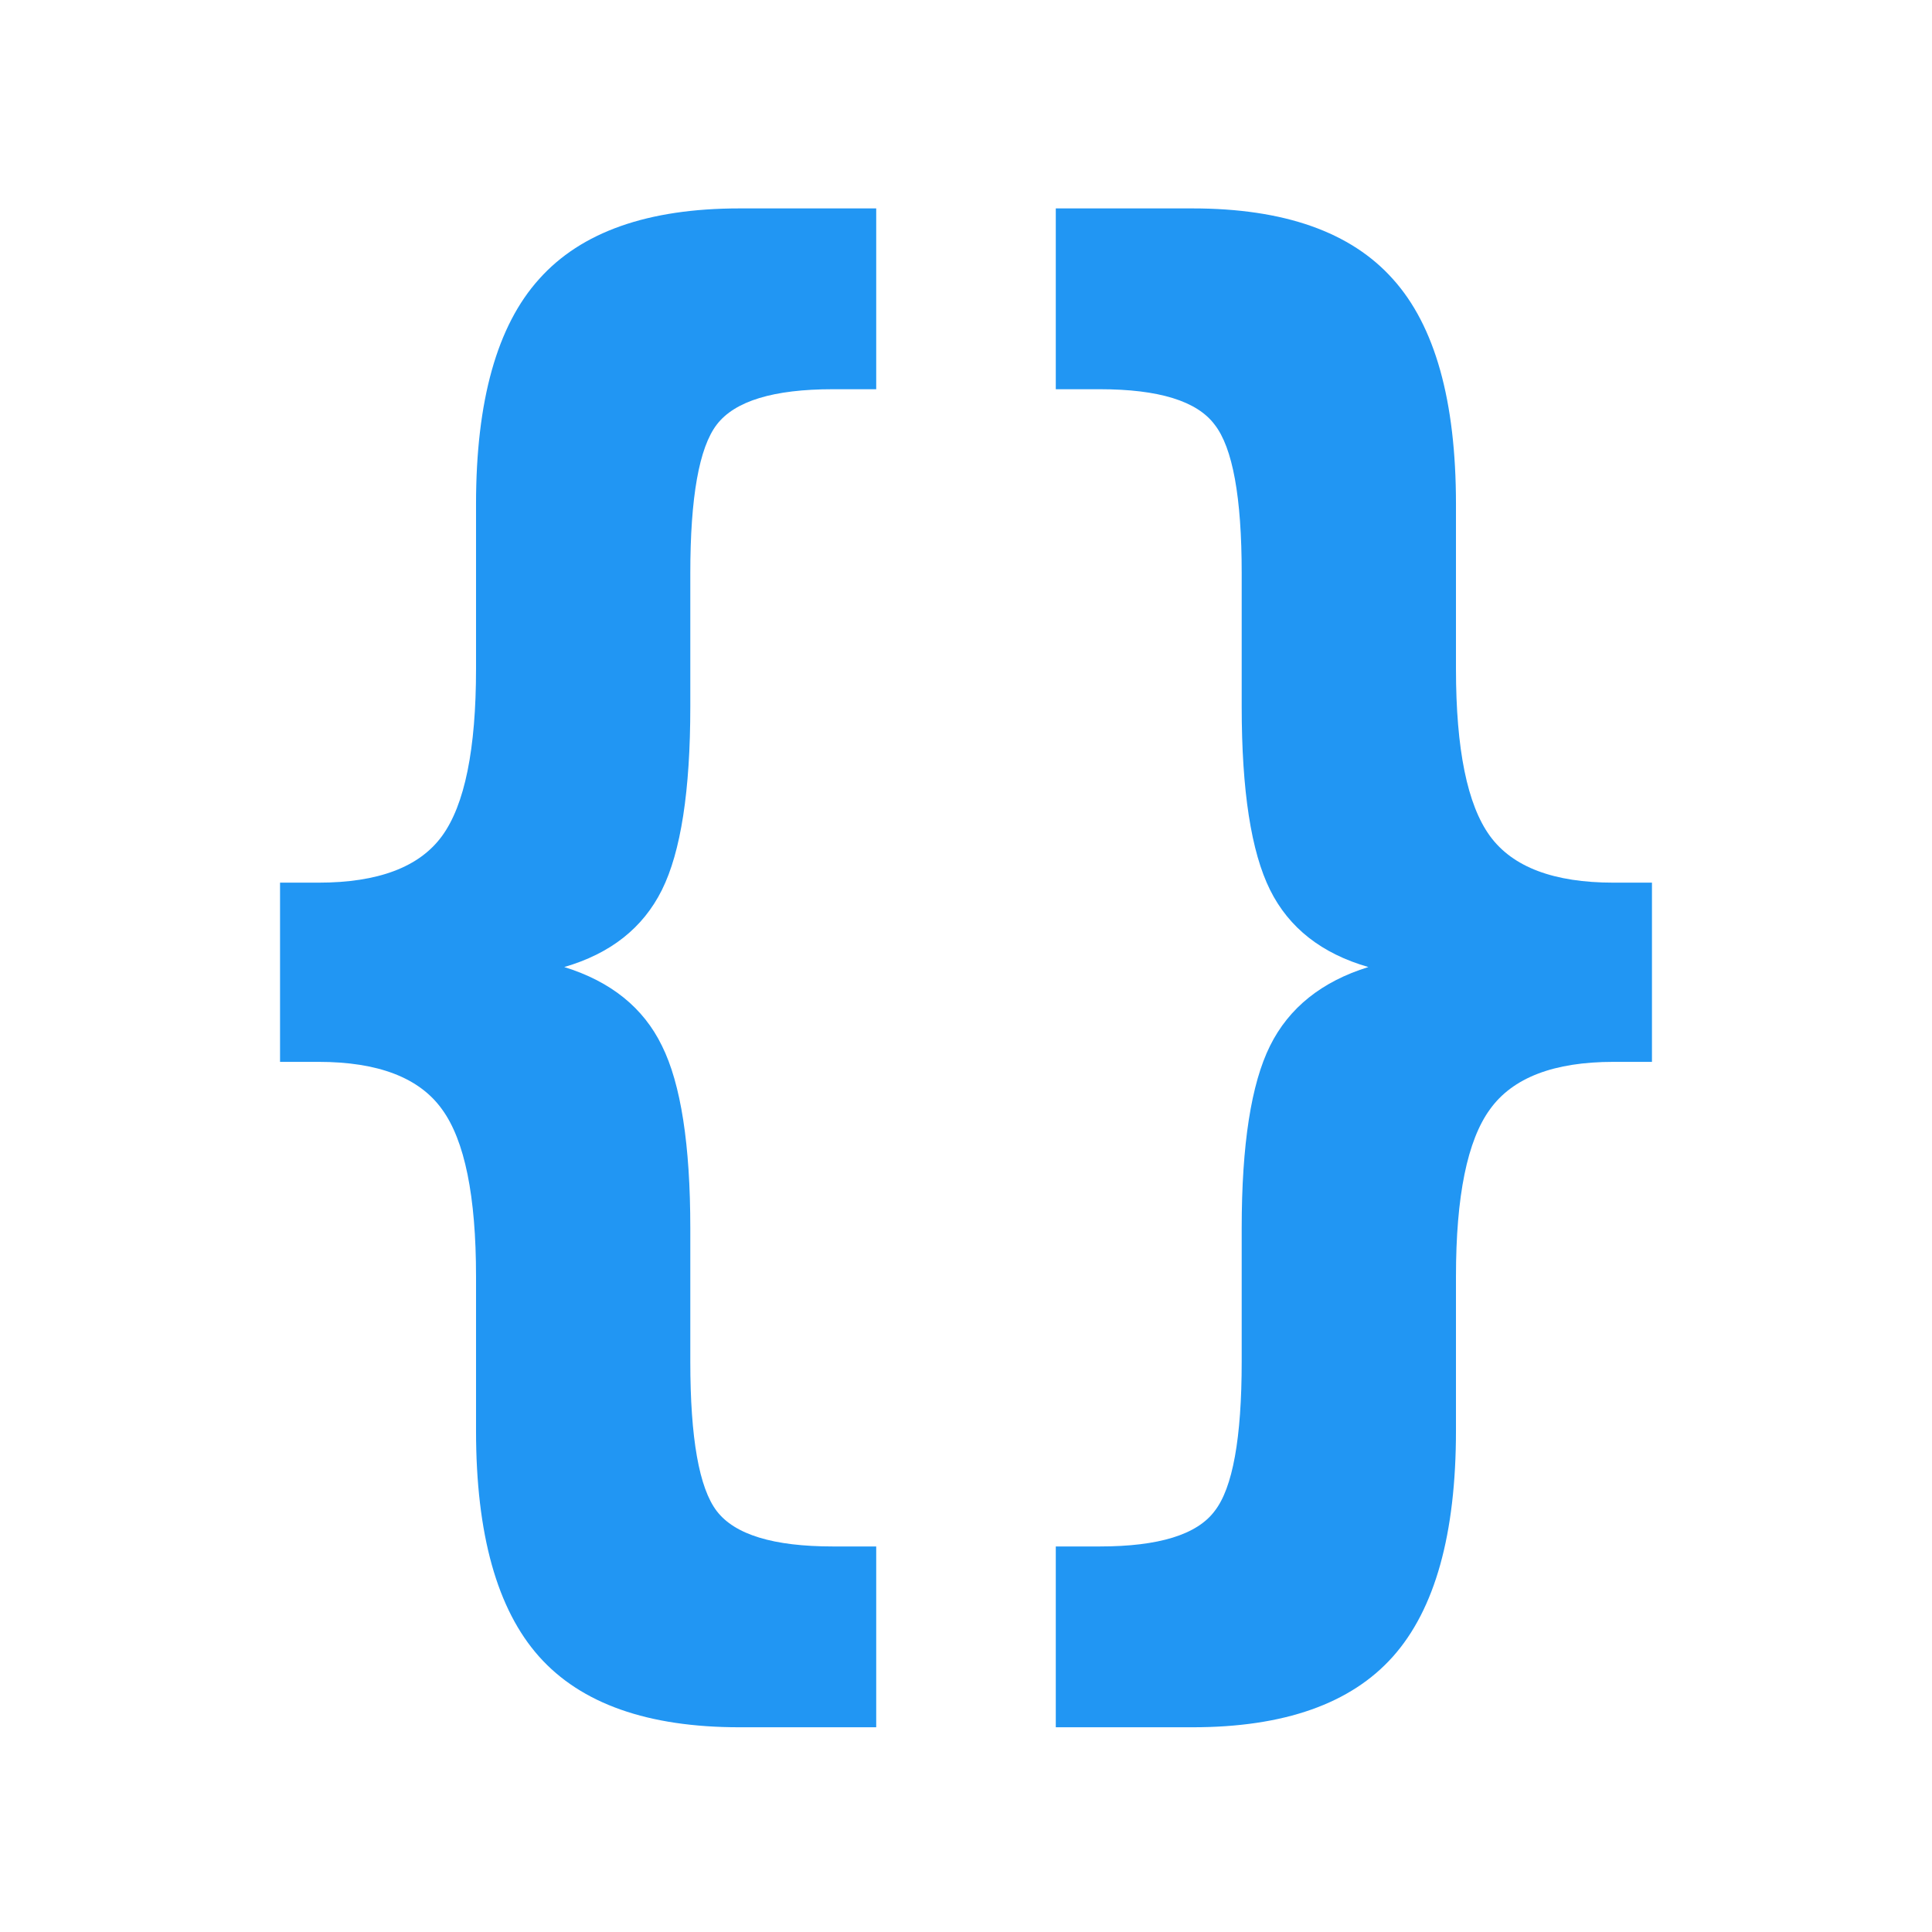 <?xml version="1.0" encoding="utf-8"?>
<svg xmlns="http://www.w3.org/2000/svg" width="1792" height="1792" viewBox="0 0 1792 1792">
    <path style="fill:#2196f3"
          d="M 685.875 193.309 C 600.923 193.309 538.961 215.172 499.992 258.902 C 461.023 302.135 441.539 371.706 441.539 467.613 L 441.539 620.42 C 441.539 694.959 431.016 746.641 409.973 775.463 C 388.929 804.285 350.74 818.695 295.404 818.695 L 259.748 818.695 L 259.748 984.918 L 295.404 984.918 C 350.74 984.918 388.929 999.578 409.973 1028.897 C 431.016 1057.718 441.539 1109.4 441.539 1183.939 L 441.539 1327.055 C 441.539 1422.962 461.023 1492.782 499.992 1536.512 C 538.961 1580.242 600.923 1602.105 685.875 1602.105 L 812.719 1602.105 L 812.719 1434.393 L 772.385 1434.393 C 717.438 1434.393 681.587 1423.459 664.83 1401.594 C 648.463 1380.226 640.281 1334.012 640.281 1262.951 L 640.281 1139.215 C 640.281 1061.694 631.513 1005.292 613.977 970.01 C 596.83 934.728 566.629 910.378 523.373 896.961 C 566.239 884.538 596.441 860.686 613.977 825.404 C 631.513 790.122 640.281 733.471 640.281 655.453 L 640.281 531.717 C 640.281 461.153 648.463 415.188 664.83 393.82 C 681.587 371.955 717.438 361.021 772.385 361.021 L 812.719 361.021 L 812.719 193.309 L 685.875 193.309 z M 979.281 193.309 L 979.281 361.021 L 1020.199 361.021 C 1074.756 361.021 1110.217 371.955 1126.584 393.82 C 1143.341 415.188 1151.719 461.153 1151.719 531.717 L 1151.719 655.453 C 1151.719 733.471 1160.487 790.122 1178.023 825.404 C 1195.559 860.686 1225.955 884.538 1269.211 896.961 C 1225.955 910.378 1195.559 934.728 1178.023 970.01 C 1160.487 1005.292 1151.719 1061.694 1151.719 1139.215 L 1151.719 1262.951 C 1151.719 1334.012 1143.341 1380.226 1126.584 1401.594 C 1110.217 1423.459 1074.756 1434.393 1020.199 1434.393 L 979.281 1434.393 L 979.281 1602.105 L 1106.125 1602.105 C 1191.077 1602.105 1253.039 1580.242 1292.008 1536.512 C 1330.977 1492.782 1350.461 1422.962 1350.461 1327.055 L 1350.461 1183.939 C 1350.461 1109.4 1360.984 1057.718 1382.027 1028.897 C 1403.071 999.578 1441.26 984.918 1496.596 984.918 L 1532.252 984.918 L 1532.252 818.695 L 1496.596 818.695 C 1441.26 818.695 1403.071 804.285 1382.027 775.463 C 1360.984 746.641 1350.461 694.959 1350.461 620.42 L 1350.461 467.613 C 1350.461 371.706 1330.977 302.135 1292.008 258.902 C 1253.039 215.172 1191.077 193.309 1106.125 193.309 L 979.281 193.309 z "/>
</svg>